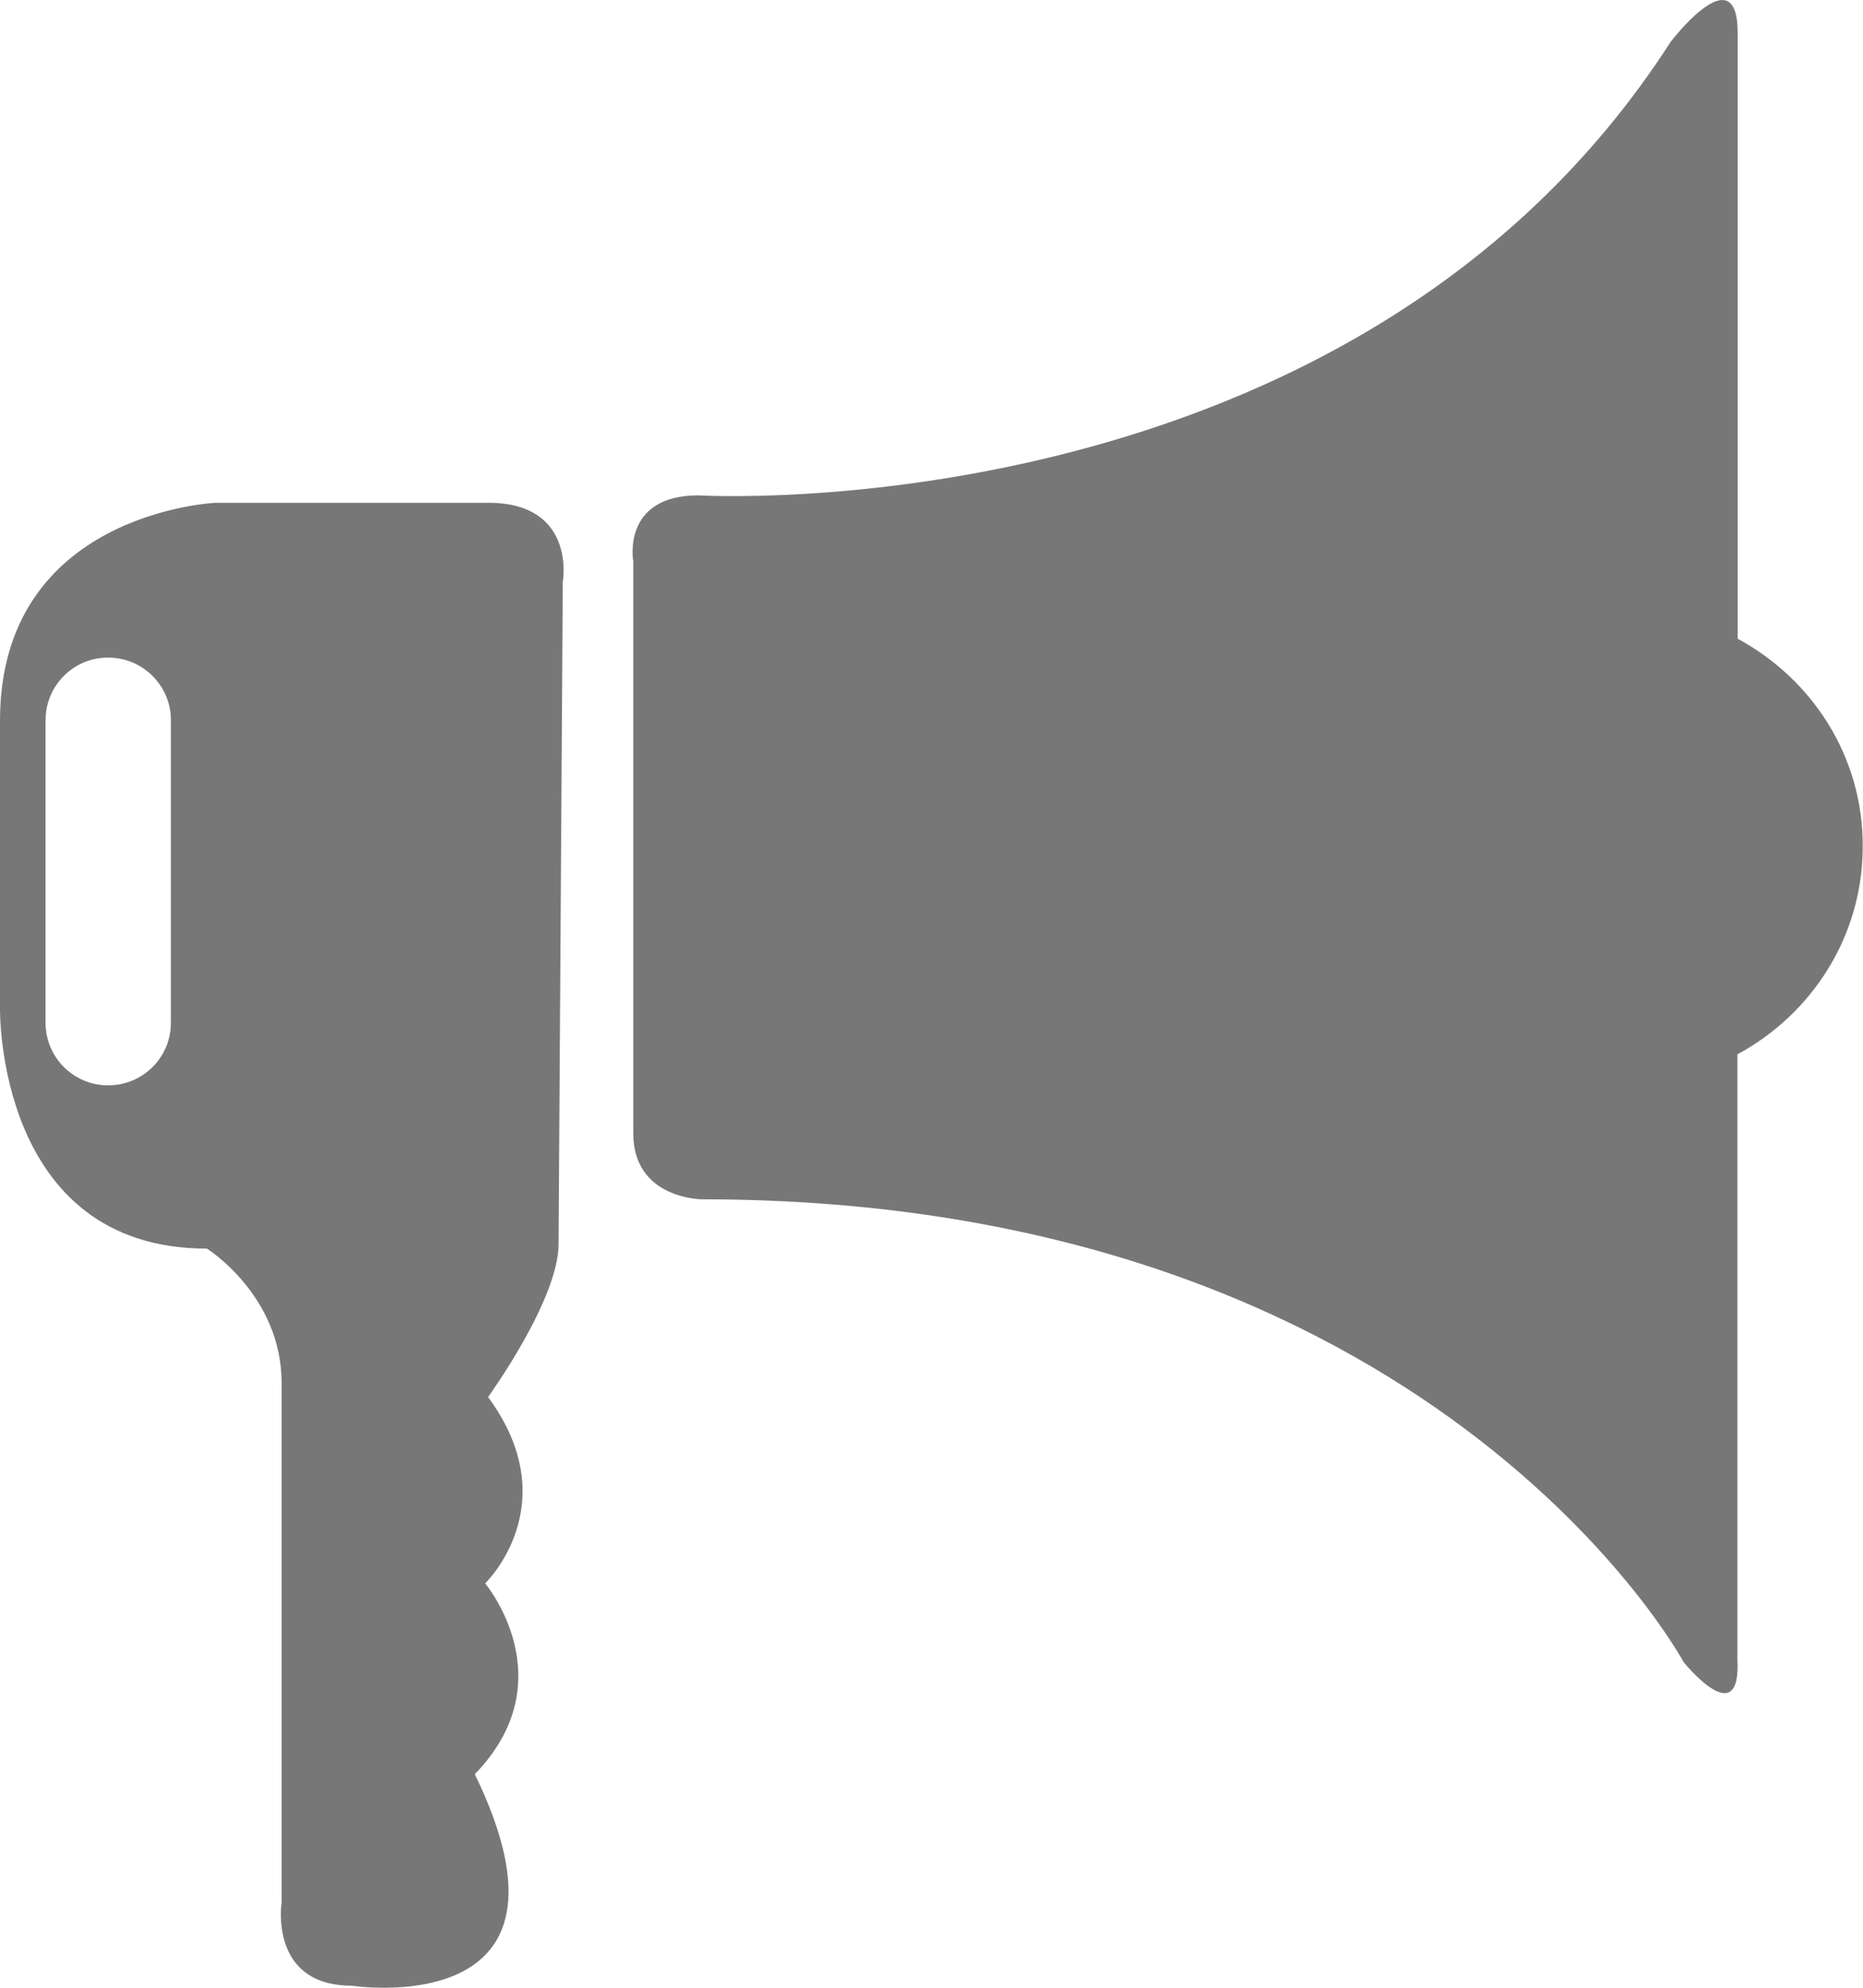 <?xml version="1.0" encoding="utf-8"?>
<!-- Generator: Adobe Illustrator 27.6.1, SVG Export Plug-In . SVG Version: 6.00 Build 0)  -->
<svg version="1.1" id="Capa_1" xmlns="http://www.w3.org/2000/svg" xmlns:xlink="http://www.w3.org/1999/xlink" x="0px" y="0px"
	 viewBox="0 0 703.1 750" style="enable-background:new 0 0 703.1 750;" xml:space="preserve">
<style type="text/css">
	.st0{fill:#777777;}
</style>
<g>
	<path class="st0" d="M184.3,189.7H81.4c0,0-81.4,3.5-81.4,82.2v108.4c0,0-1.7,90.8,78.1,90.8c0,0,28.2,17.6,28.2,50.8v195.9
		c0,0-5,31.4,26.5,31.4c0,0,92.1,14.3,46.4-79.8c34.5-35.6,3.9-72,3.9-72s31-29.7,1.1-70.3c0,0,26.6-36.7,26.6-57.7l1.6-250
		C212.5,219.4,217.5,189.7,184.3,189.7z M64.5,385.9c0,13-10.5,23.6-23.7,23.6c-13.1,0-23.6-10.6-23.6-23.6V271.7
		c0-13,10.5-23.6,23.6-23.6c13.1,0,23.7,10.6,23.7,23.6V385.9z"/>
	<path class="st0" d="M655.8,241V12.5c0-29.9-25.3,3.3-25.3,3.3c-119.7,186-366.9,171.1-366.9,171.1c-29.2,0-24.6,24.9-24.6,24.9
		v215.8c0,24.9,26,24.9,26,24.9c276.3,0,370.4,174.6,370.4,174.6s21.8,27.1,20.3-1.1V397.8c28-15.1,47.3-44.4,47.3-78.5
		C703.1,285.3,683.8,256.1,655.8,241z"/>
</g>
</svg>
